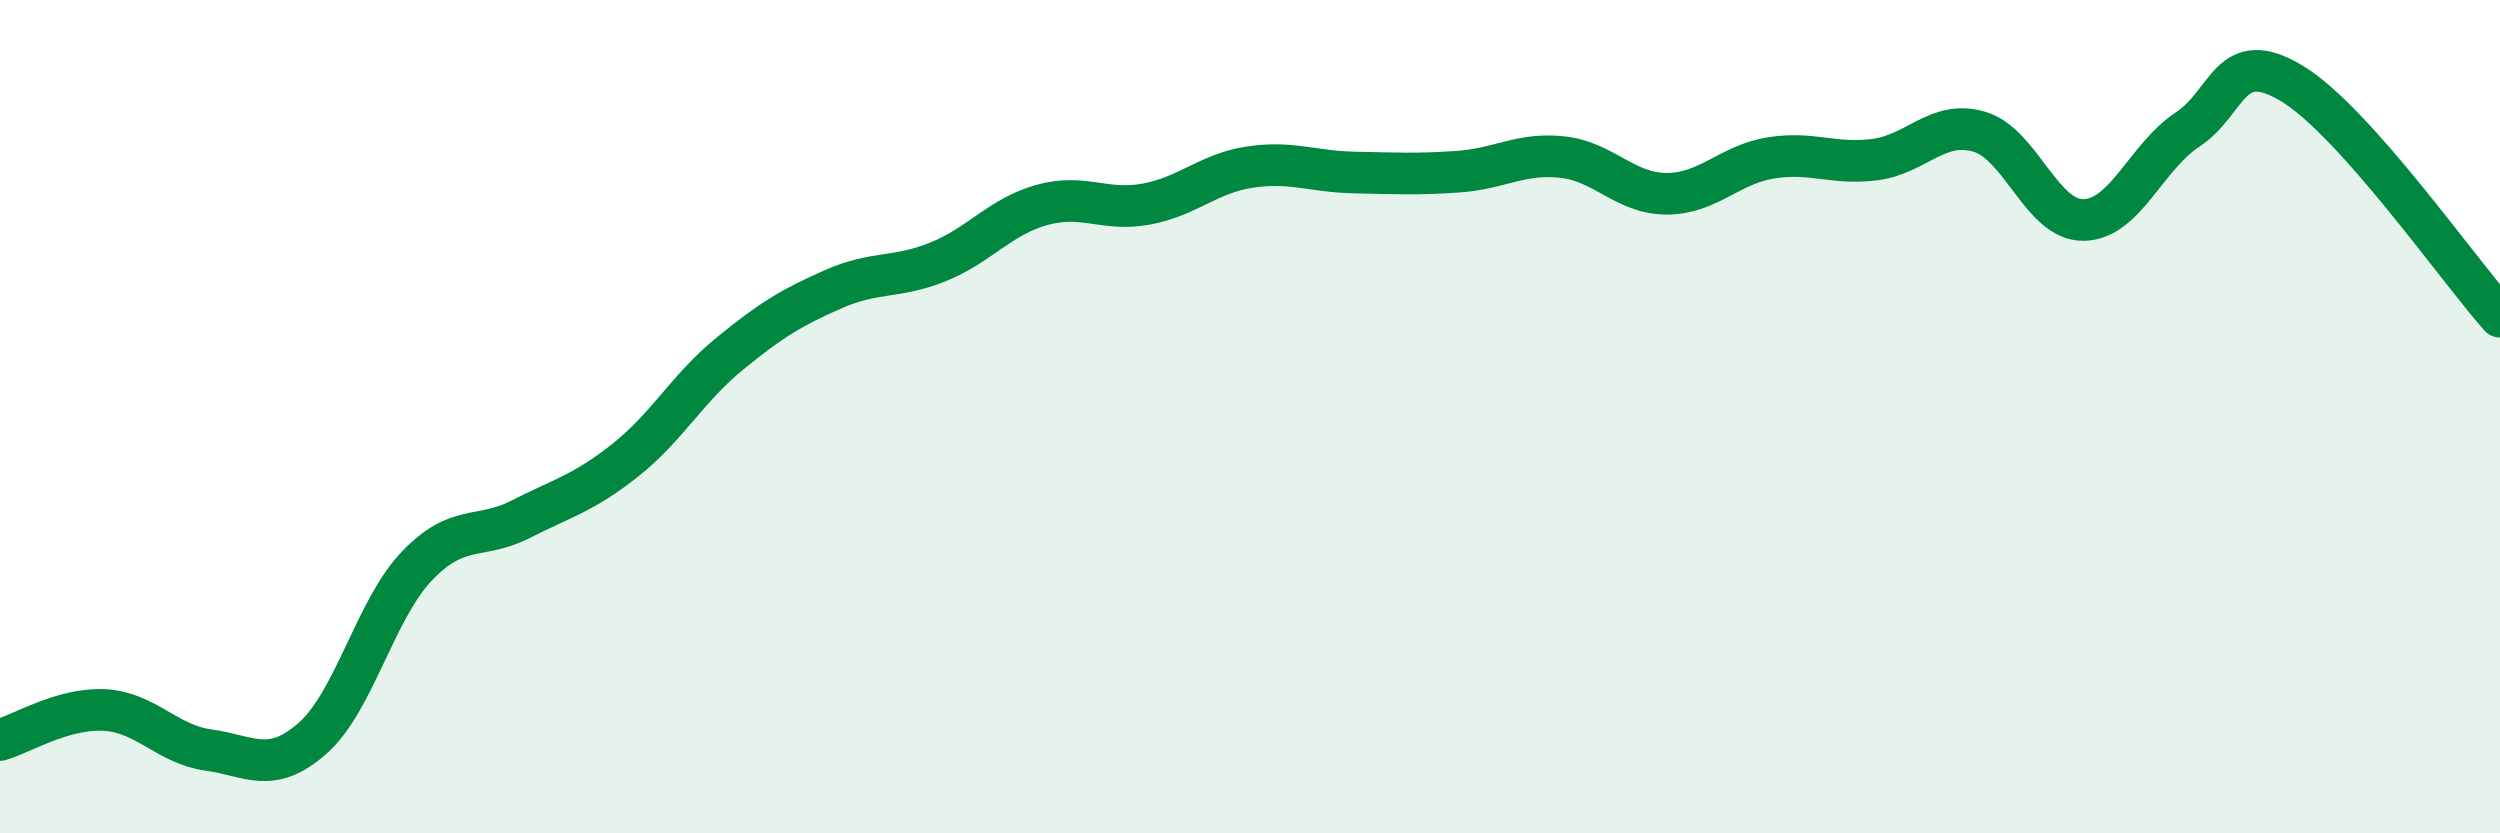 
    <svg width="60" height="20" viewBox="0 0 60 20" xmlns="http://www.w3.org/2000/svg">
      <path
        d="M 0,17.76 C 0.5,17.62 1.5,16.99 2.5,17.04 C 3.5,17.09 4,17.86 5,18 C 6,18.14 6.5,18.6 7.5,17.72 C 8.5,16.84 9,14.64 10,13.59 C 11,12.54 11.5,12.97 12.5,12.46 C 13.5,11.95 14,11.84 15,11.05 C 16,10.26 16.5,9.32 17.5,8.5 C 18.5,7.68 19,7.38 20,6.94 C 21,6.5 21.5,6.69 22.5,6.29 C 23.5,5.89 24,5.2 25,4.92 C 26,4.64 26.5,5.08 27.5,4.9 C 28.5,4.72 29,4.16 30,4.01 C 31,3.86 31.5,4.12 32.5,4.14 C 33.5,4.16 34,4.19 35,4.12 C 36,4.05 36.5,3.66 37.5,3.77 C 38.5,3.88 39,4.65 40,4.65 C 41,4.65 41.5,3.95 42.5,3.79 C 43.5,3.63 44,3.96 45,3.83 C 46,3.7 46.5,2.87 47.5,3.16 C 48.5,3.45 49,5.29 50,5.28 C 51,5.27 51.5,3.77 52.5,3.11 C 53.5,2.45 53.5,1.1 55,2 C 56.5,2.9 59,6.48 60,7.6L60 20L0 20Z"
        fill="#008740"
        opacity="0.1"
        stroke-linecap="round"
        stroke-linejoin="round"
      />
      <path
        d="M 0,17.76 C 0.5,17.62 1.5,16.99 2.5,17.04 C 3.5,17.09 4,17.86 5,18 C 6,18.14 6.5,18.6 7.5,17.72 C 8.5,16.84 9,14.64 10,13.59 C 11,12.54 11.5,12.97 12.5,12.46 C 13.5,11.95 14,11.84 15,11.05 C 16,10.26 16.5,9.32 17.5,8.5 C 18.5,7.68 19,7.38 20,6.94 C 21,6.5 21.5,6.69 22.5,6.29 C 23.5,5.89 24,5.2 25,4.92 C 26,4.64 26.5,5.08 27.5,4.9 C 28.5,4.72 29,4.16 30,4.01 C 31,3.86 31.5,4.12 32.5,4.14 C 33.5,4.16 34,4.19 35,4.12 C 36,4.05 36.5,3.66 37.5,3.77 C 38.5,3.88 39,4.65 40,4.65 C 41,4.65 41.5,3.95 42.5,3.79 C 43.5,3.63 44,3.96 45,3.83 C 46,3.7 46.5,2.87 47.5,3.16 C 48.5,3.45 49,5.29 50,5.28 C 51,5.27 51.5,3.77 52.5,3.11 C 53.5,2.45 53.5,1.1 55,2 C 56.5,2.9 59,6.48 60,7.6"
        stroke="#008740"
        stroke-width="1"
        fill="none"
        stroke-linecap="round"
        stroke-linejoin="round"
      />
    </svg>
  